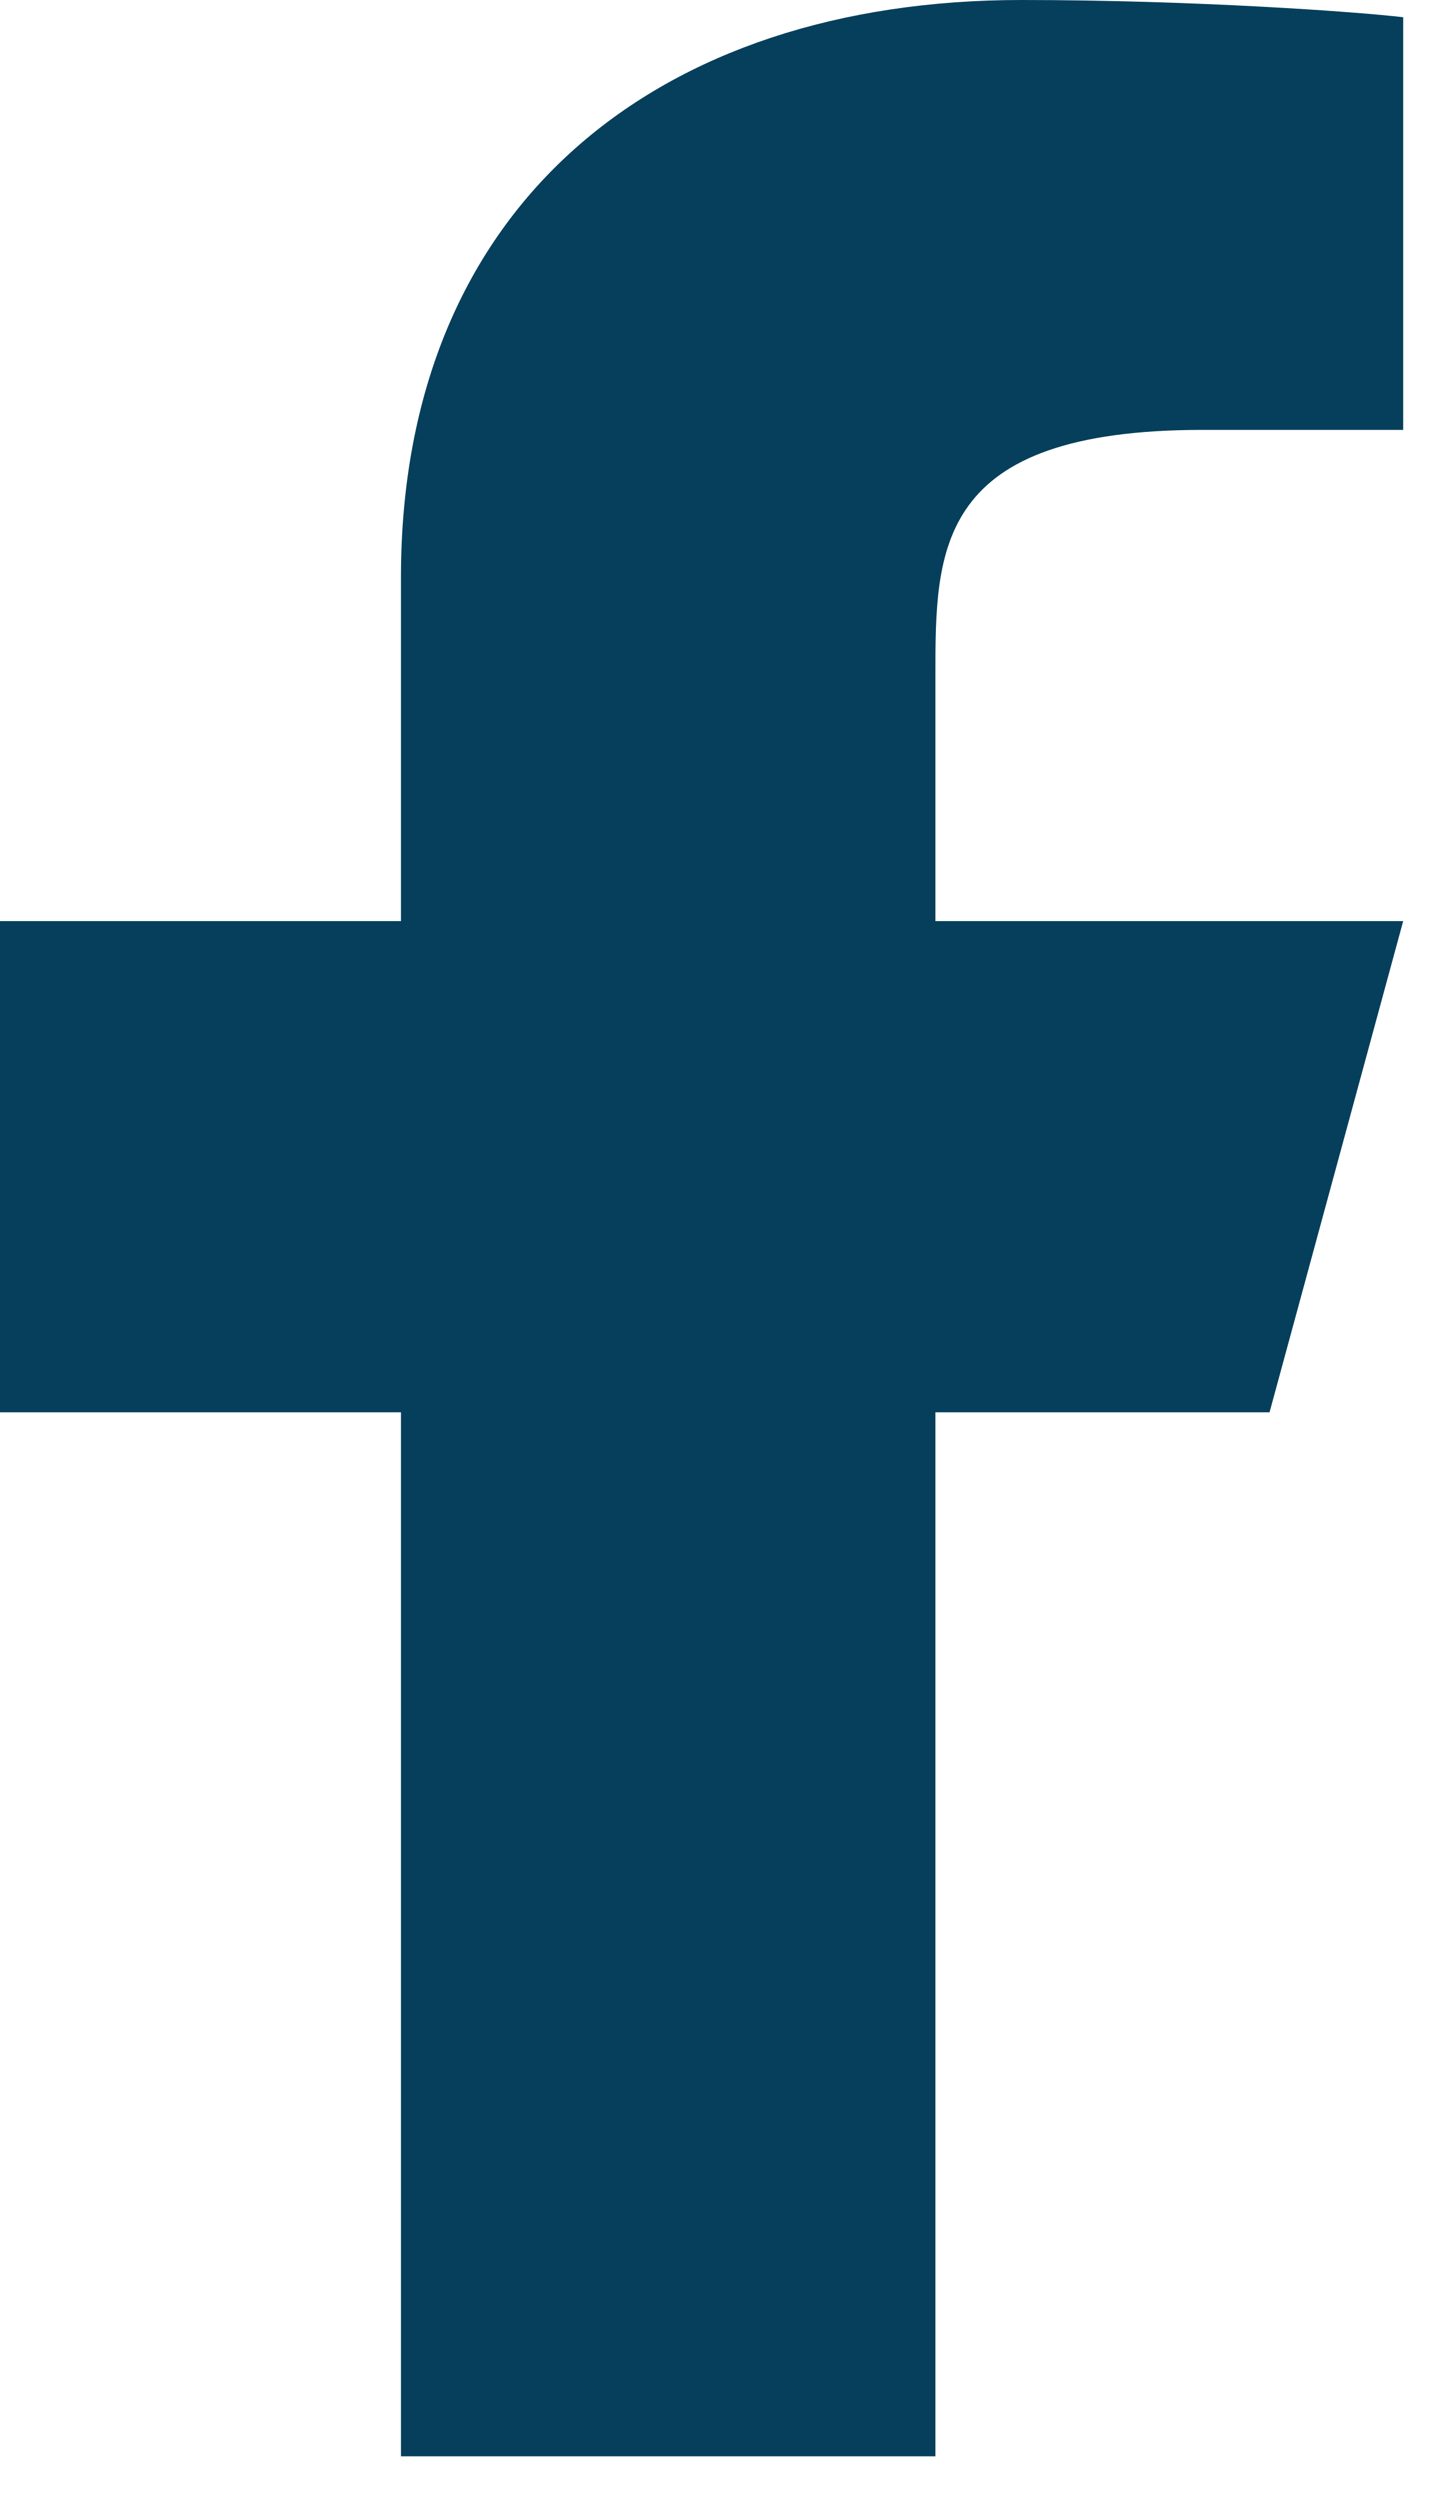 <svg width="11" height="19" viewBox="0 0 11 19" fill="none" xmlns="http://www.w3.org/2000/svg">
<path d="M7.111 10.733H9.651L10.667 7H7.111V5.133C7.111 4.172 7.111 3.267 9.143 3.267H10.667V0.131C10.335 0.091 9.085 0 7.764 0C5.006 0 3.048 1.547 3.048 4.387V7H0V10.733H3.048V18.667H7.111V10.733Z" fill="#063F5C"/>
</svg>
